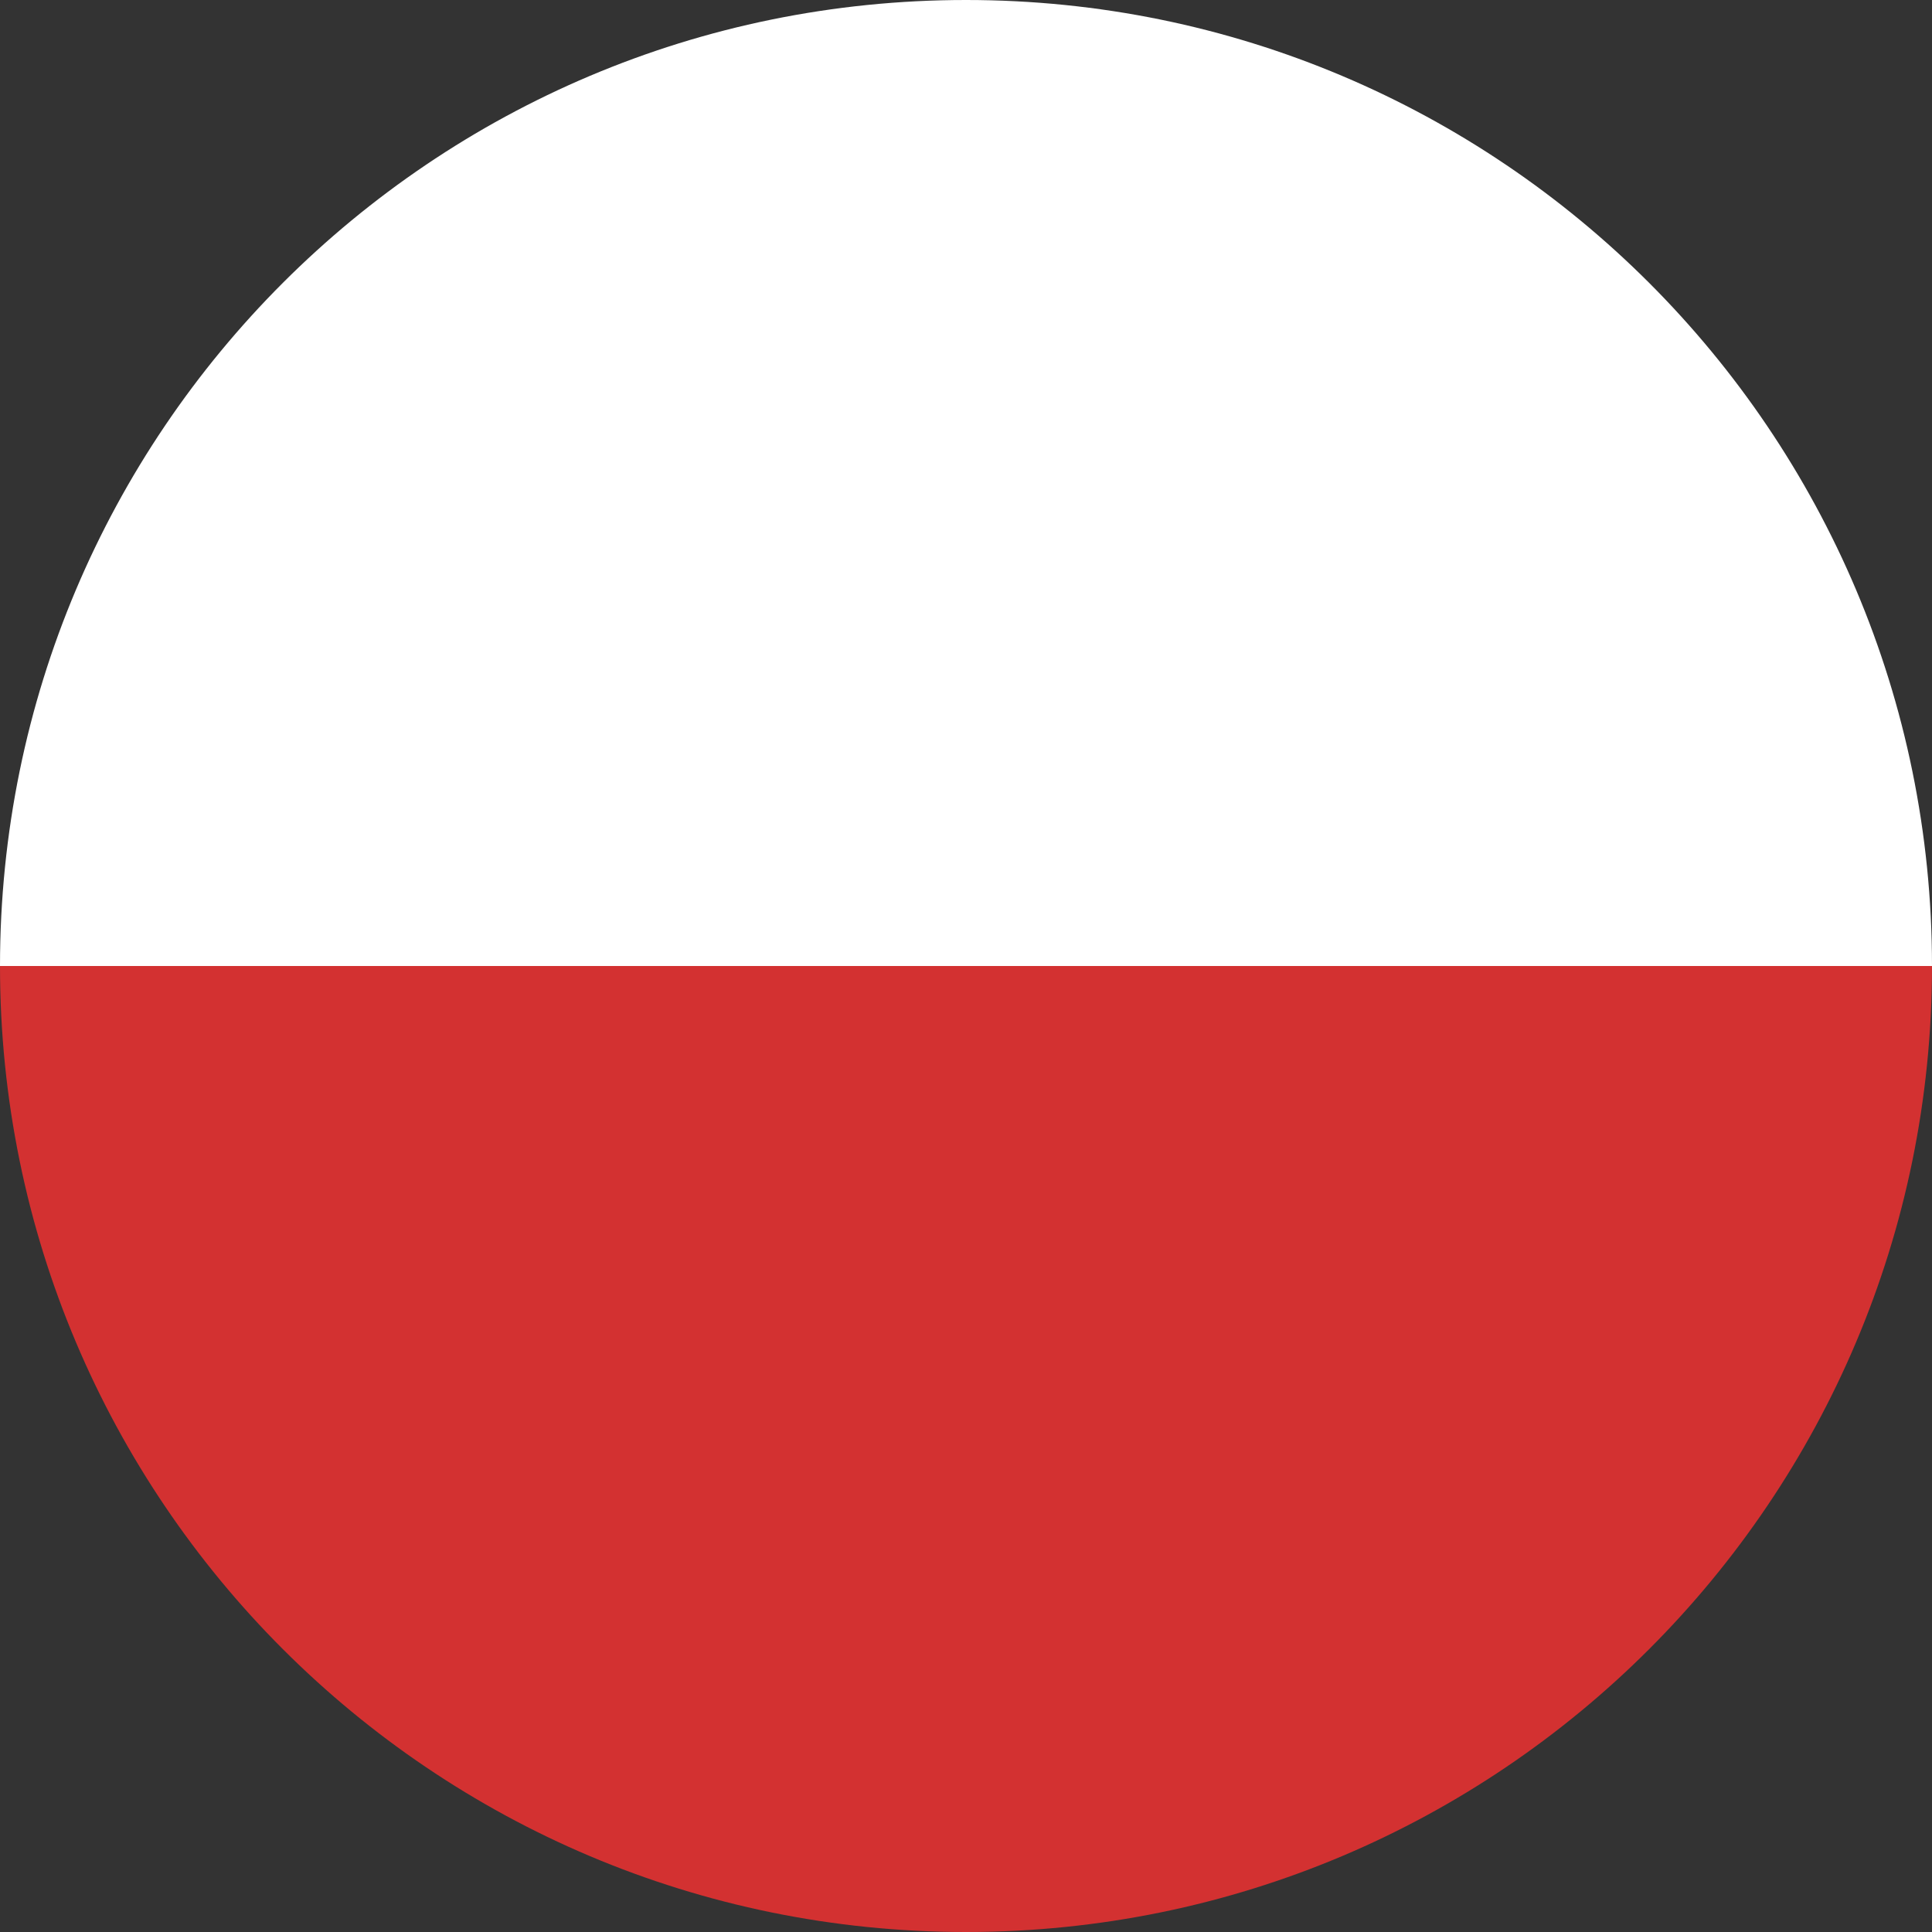 <?xml version="1.0" encoding="utf-8"?>
<!-- Generator: Adobe Illustrator 22.1.0, SVG Export Plug-In . SVG Version: 6.00 Build 0)  -->
<svg version="1.1" id="Layer_1" xmlns="http://www.w3.org/2000/svg" xmlns:xlink="http://www.w3.org/1999/xlink" x="0px" y="0px"
	 viewBox="0 0 80 80" style="enable-background:new 0 0 80 80;" xml:space="preserve">
<rect x="0" y="0" width="80" height="80" fill="#333333" stroke="none"/>
<style type="text/css">
	.st0{fill:#D33131;}
	.st1{fill:#FFFFFF;}
</style>
<title>flag-circle-pl</title>
<path class="st0" d="M40,80c22.1,0,40-17.9,40-40H0C0,62.1,17.9,80,40,80z"/>
<path class="st1" d="M40,0C17.9,0,0,17.9,0,40h80C80,17.9,62.1,0,40,0z"/>
</svg>
